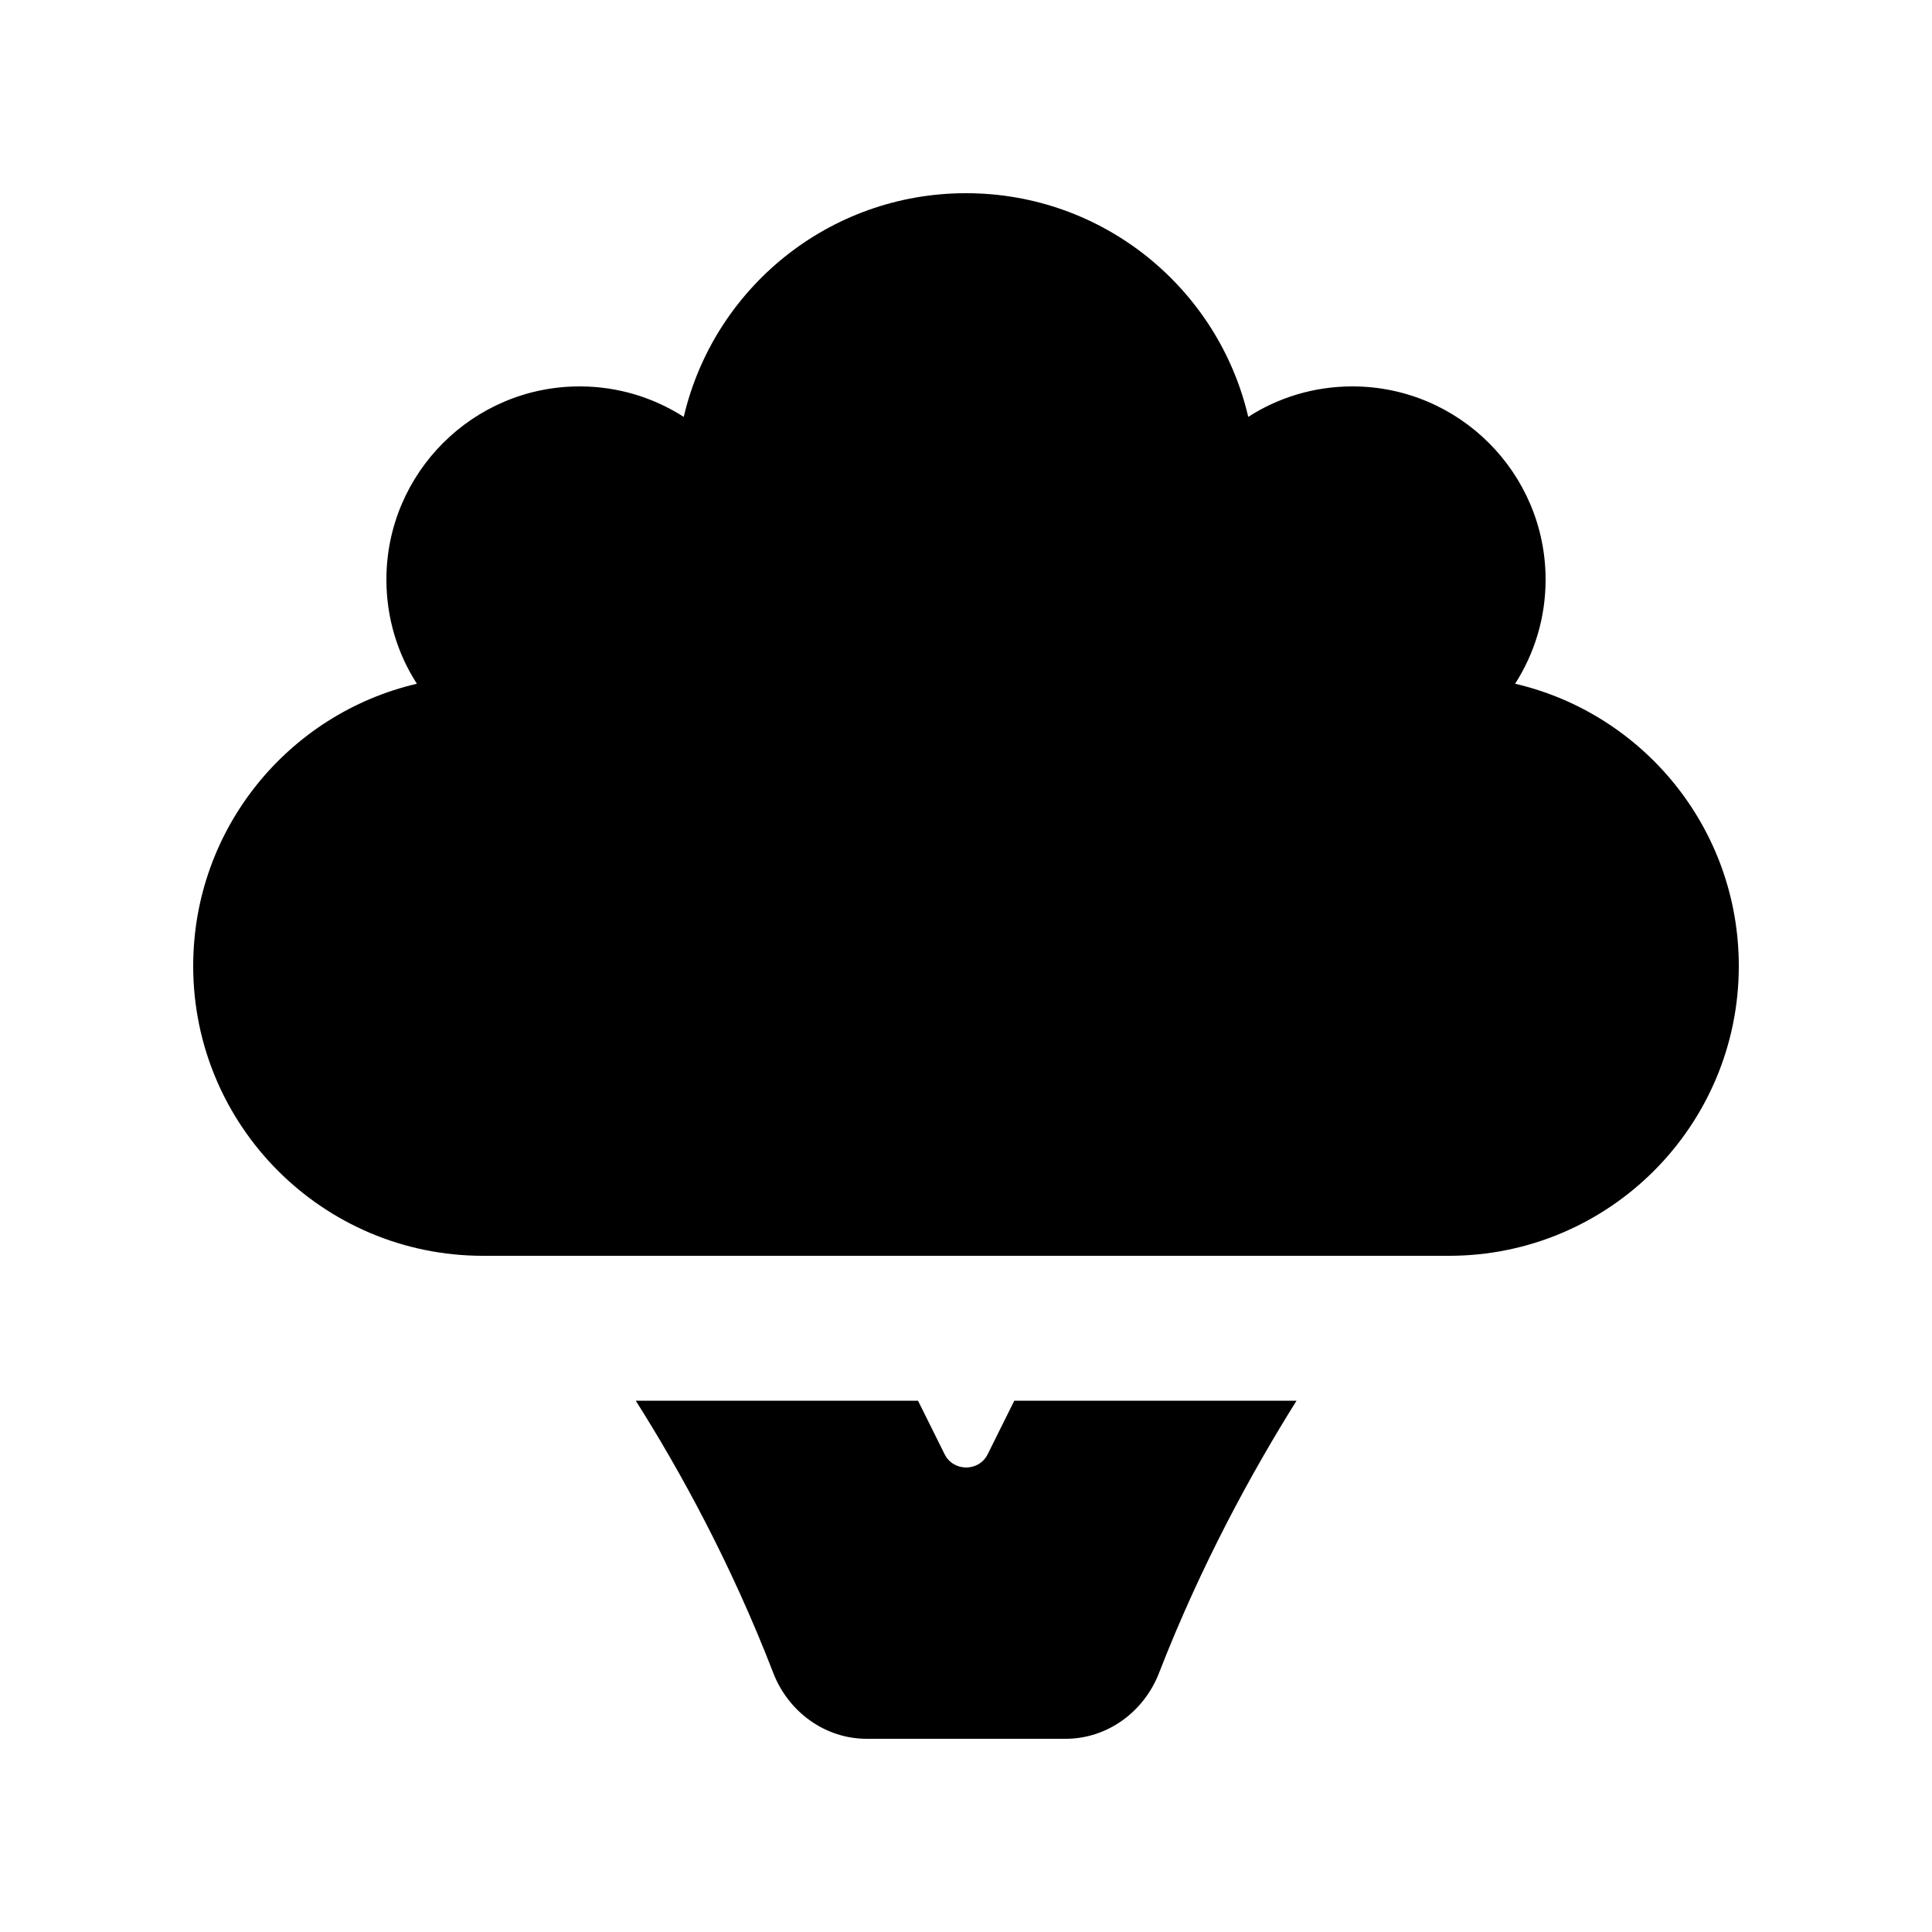 <svg xmlns="http://www.w3.org/2000/svg" viewBox="0 0 640 640"><!--! Font Awesome Pro 7.1.0 by @fontawesome - https://fontawesome.com License - https://fontawesome.com/license (Commercial License) Copyright 2025 Fonticons, Inc. --><path fill="currentColor" d="M64 320C64 373 107 416 160 416L480 416C533 416 576 373 576 320C576 274.5 544.4 236.4 501.9 226.5C508.3 216.5 512 204.7 512 192C512 156.7 483.3 128 448 128C435.3 128 423.4 131.7 413.5 138.1C403.6 95.6 365.5 64 320 64C274.5 64 236.4 95.6 226.5 138.1C216.5 131.7 204.7 128 192 128C156.7 128 128 156.7 128 192C128 204.7 131.7 216.6 138.1 226.5C95.6 236.4 64 274.5 64 320zM256.2 554.3C261.2 567.1 273.3 576 287.1 576L353 576C366.8 576 378.9 567.1 383.9 554.3C398 518 414.9 487.3 429.5 464L336 464L327.2 481.7C324.3 487.6 315.8 487.6 312.9 481.7L304.1 464L210.6 464C225.3 487.2 242.2 518 256.2 554.3z"/></svg>